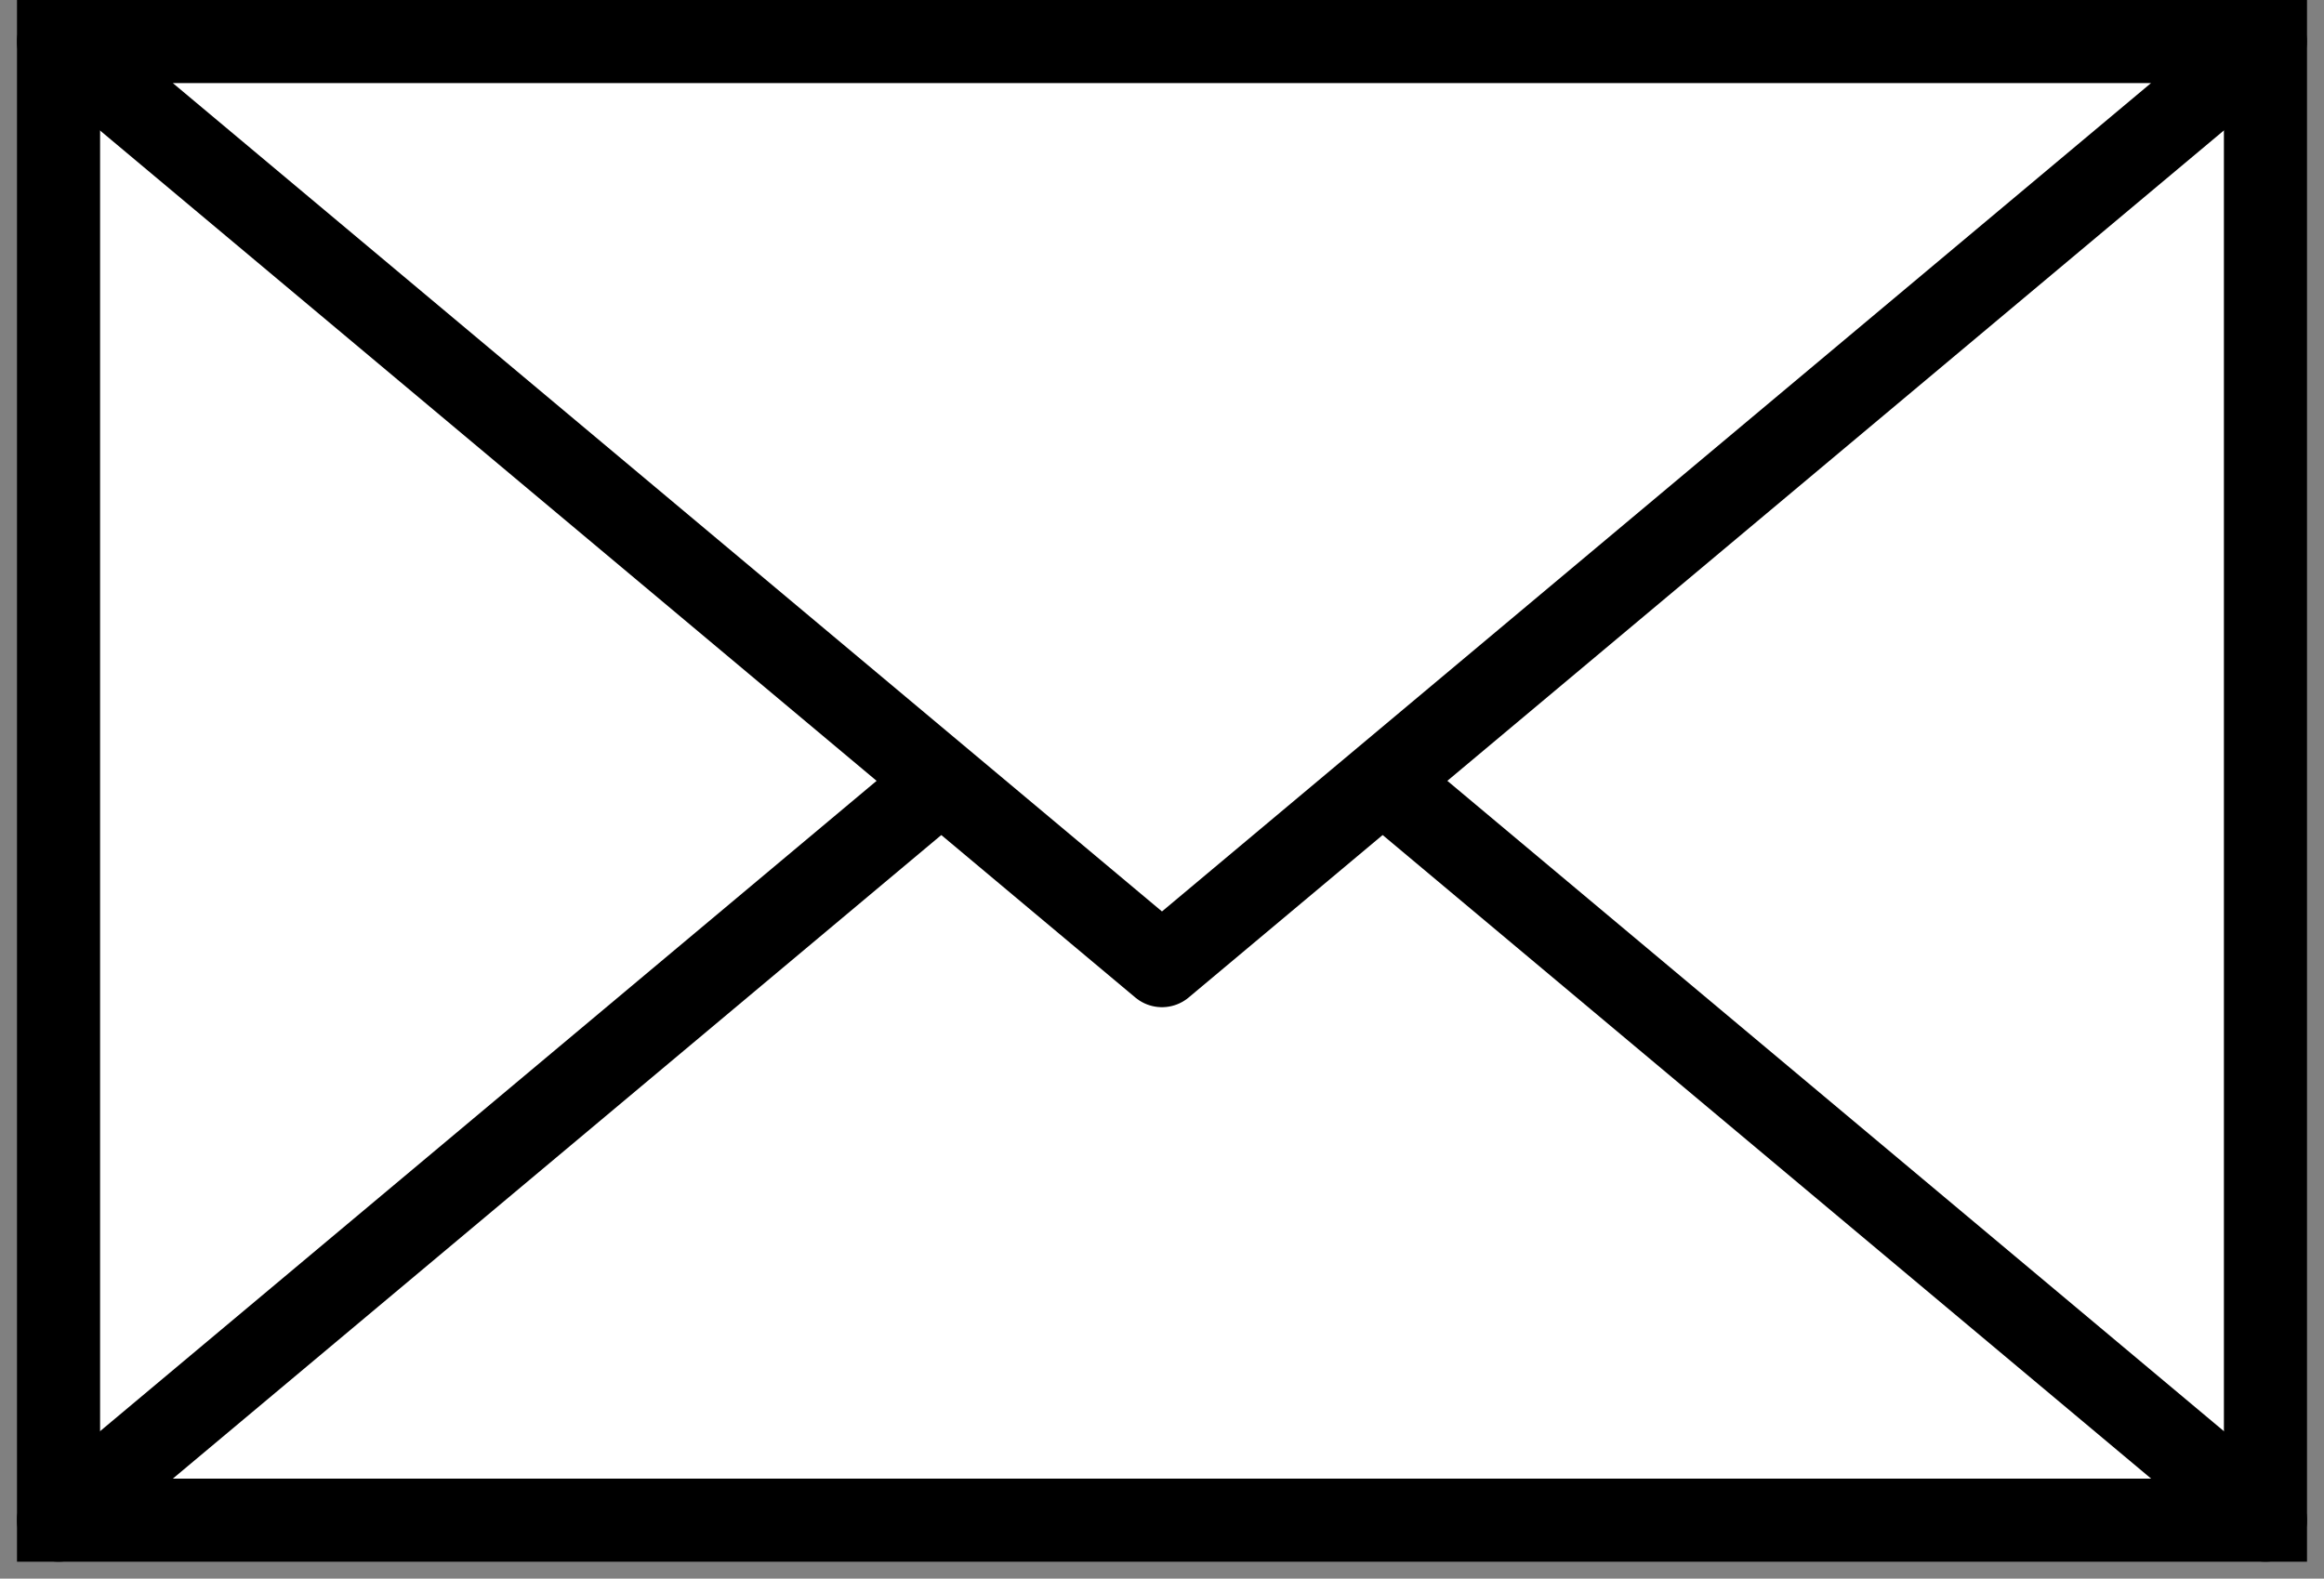 <svg xmlns="http://www.w3.org/2000/svg" width="56.851" height="38.627" viewBox="0 0 56.851 38.627"><rect x="0" y="0" width="56.851" height="38.627" fill="#808080" stroke="none"/><g stroke="#000" stroke-linecap="round" stroke-width="2.033"><path d="M1.432 1.017h53.987v36.179H1.432z" fill="#fff"/><path d="M1.432 37.196l26.993-22.612m0 0l26.993 22.612" fill="none"/><path d="M28.425 23.628l26.99-22.611H1.432z" fill="#fff" stroke-linejoin="round"/></g></svg>